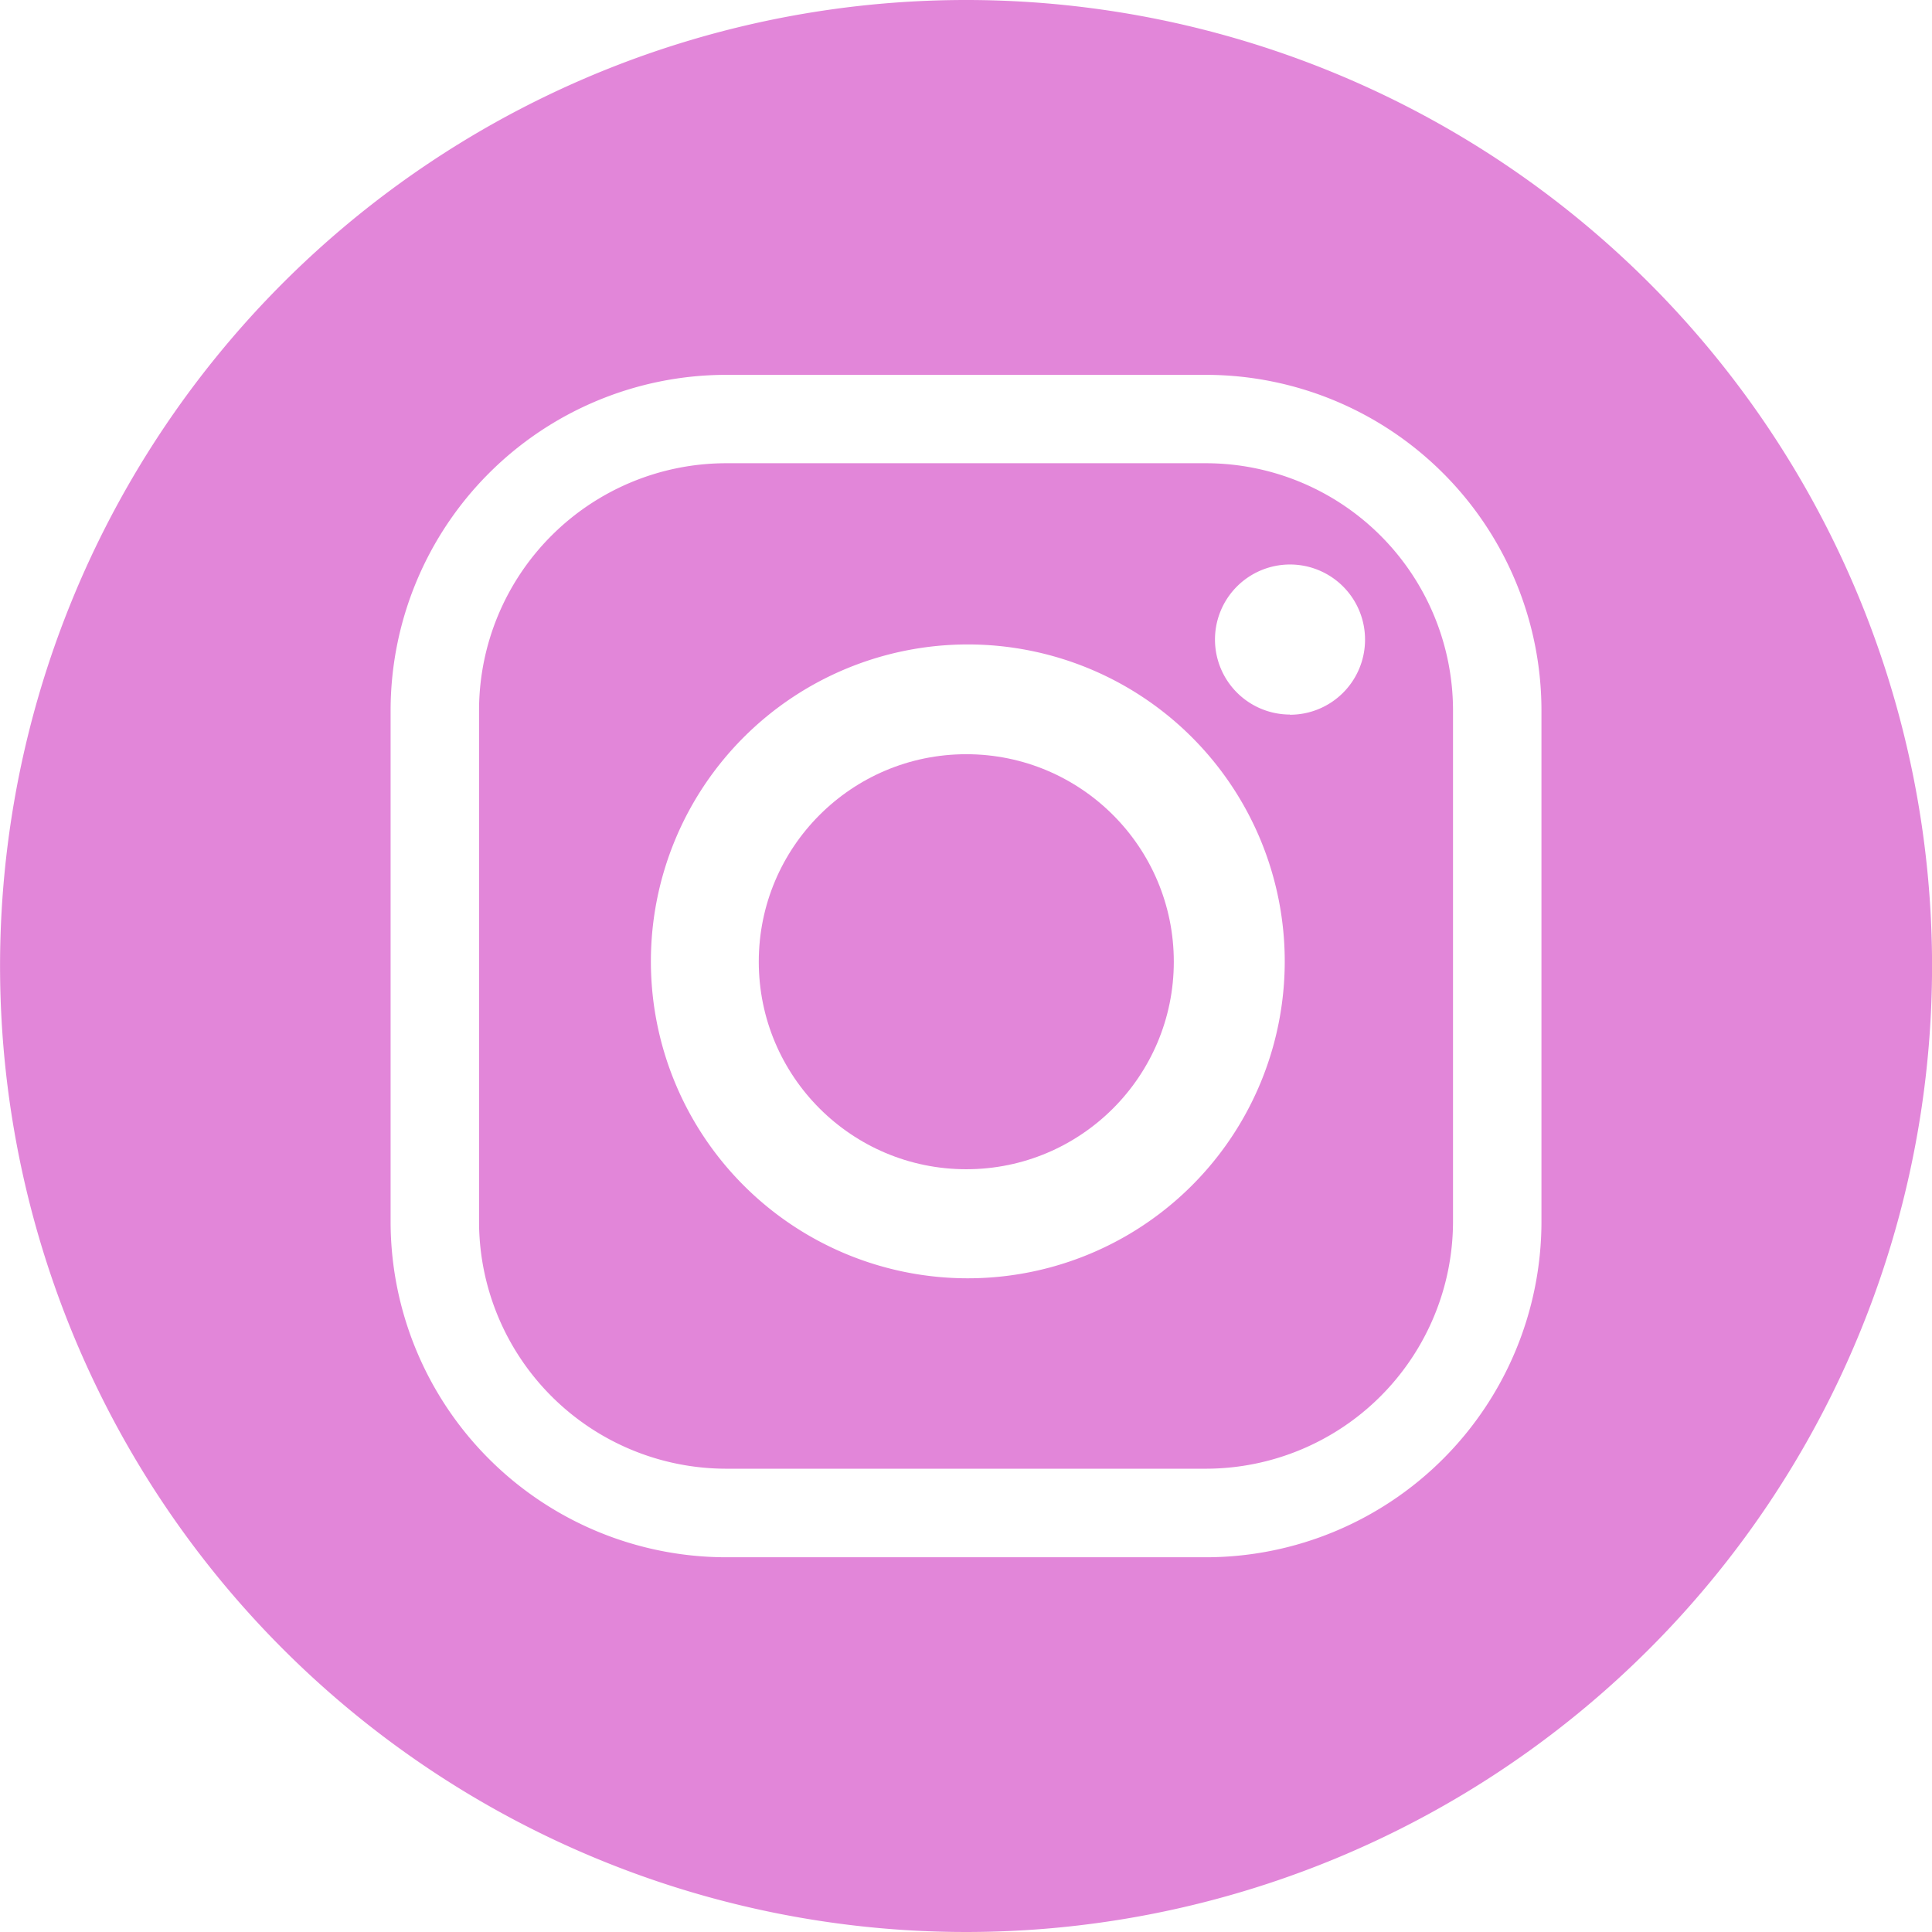 <svg data-id="instagram" xmlns="http://www.w3.org/2000/svg" width="32.986" height="32.987" viewBox="0 0 32.986 32.987">
  <circle data-id="Ellipse_2" data-name="Ellipse 2" cx="3.543" cy="3.543" r="3.543" transform="translate(12.955 12.877)" fill="#e286d9"/>
  <path data-id="Path_14" data-name="Path 14" d="M2407.87,3081.806h-8.217a4.222,4.222,0,0,0-4.206,4.206v8.755a4.223,4.223,0,0,0,4.206,4.206h8.217a4.224,4.224,0,0,0,4.206-4.206v-8.755a4.223,4.223,0,0,0-4.206-4.206Zm-4.078,13.916a5.411,5.411,0,1,1,5.411-5.411A5.411,5.411,0,0,1,2403.792,3095.722Zm5.5-9.625a1.281,1.281,0,1,1,1.282-1.282A1.281,1.281,0,0,1,2409.289,3086.1Z" transform="translate(-2387.268 -3073.897)" fill="#e286d9"/>
  <path data-id="Path_15" data-name="Path 15" d="M2379.169,3050.115a16.493,16.493,0,1,0,16.494,16.494A16.493,16.493,0,0,0,2379.169,3050.115Zm9.825,20.872a5.734,5.734,0,0,1-5.716,5.716h-8.216a5.734,5.734,0,0,1-5.717-5.716v-8.755a5.734,5.734,0,0,1,5.717-5.717h8.216a5.733,5.733,0,0,1,5.716,5.717Z" transform="translate(-2362.676 -3050.115)" fill="#e286d9"/>
</svg>
